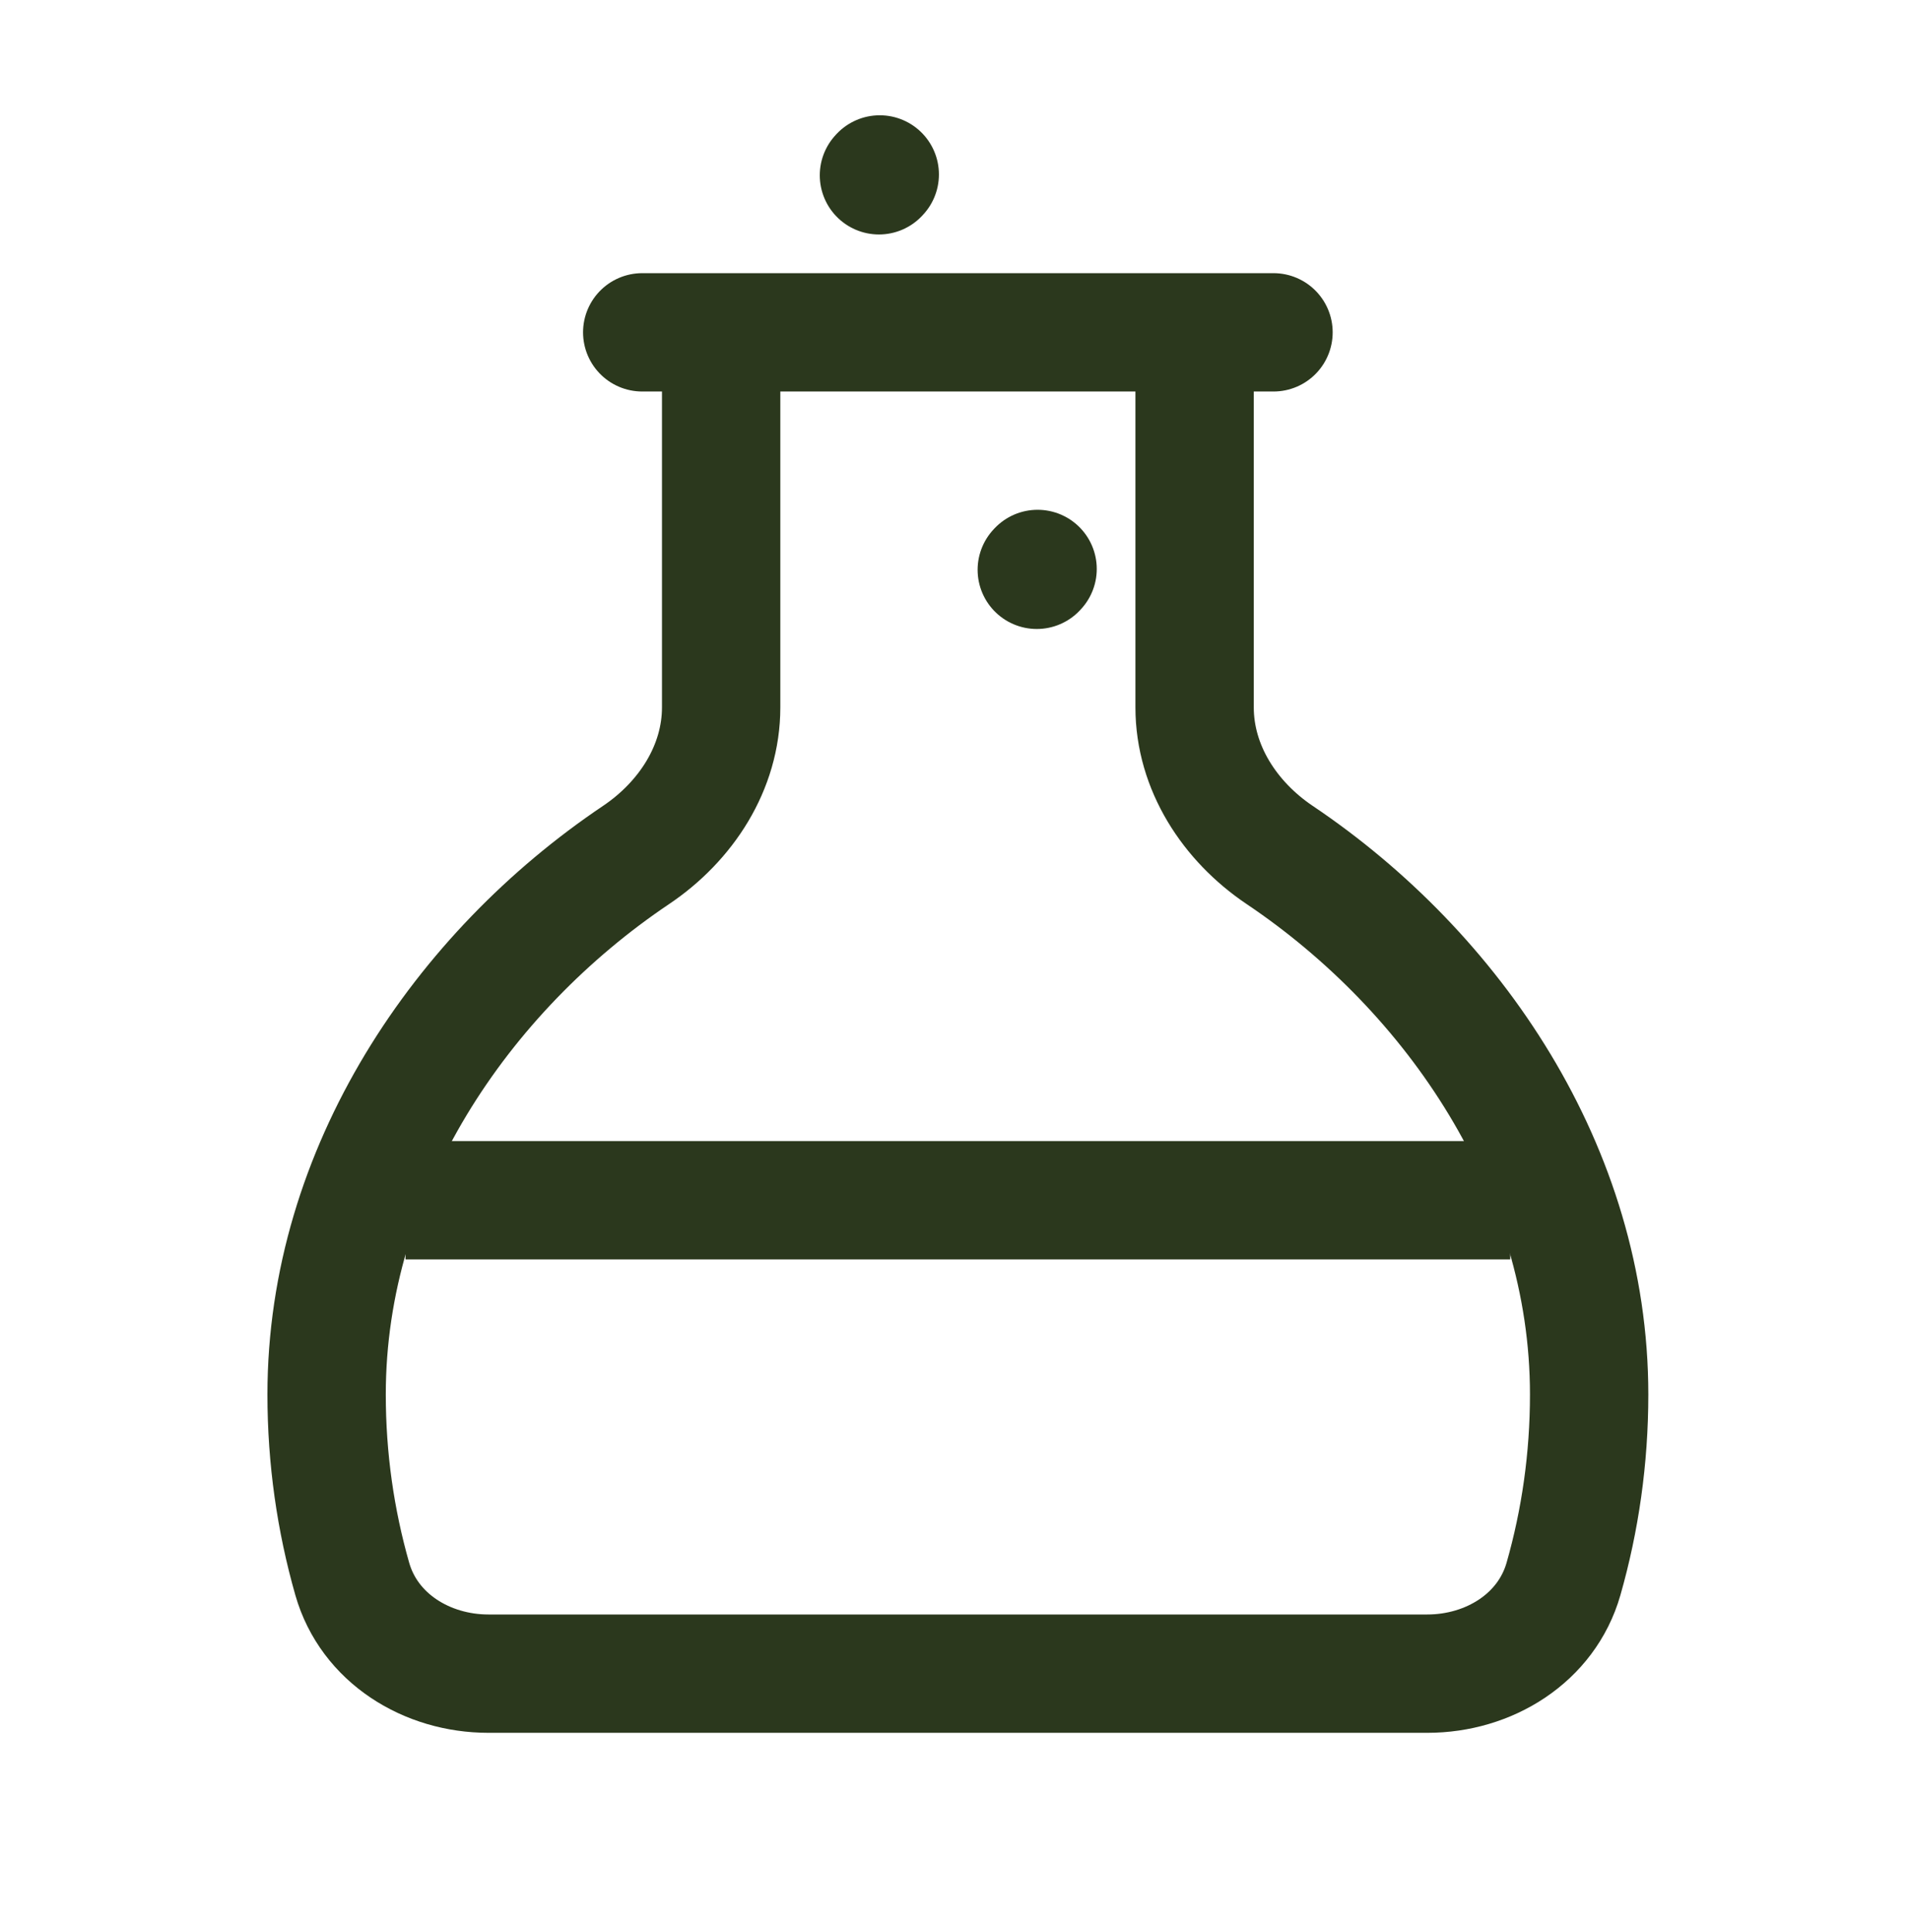 <svg width="85" height="86" viewBox="0 0 85 86" fill="none" xmlns="http://www.w3.org/2000/svg">
<path d="M67.209 53.419H18.047" stroke="#2B381D" stroke-width="5.267" stroke-linejoin="round"/>
<path d="M56.674 14.791H28.581" stroke="#2B381D" stroke-width="5.267" stroke-linecap="round" stroke-linejoin="round"/>
<path d="M53.163 16.547V31.482C53.163 34.162 54.725 36.556 56.949 38.052C64.704 43.266 70.721 52.075 70.721 62.063C70.721 64.915 70.322 67.671 69.579 70.274C68.825 72.911 66.261 74.488 63.519 74.488H21.737C18.995 74.488 16.43 72.911 15.677 70.274C14.934 67.671 14.535 64.915 14.535 62.063C14.535 52.075 20.552 43.266 28.306 38.052C30.531 36.556 32.093 34.162 32.093 31.482V16.547" stroke="#2B381D" stroke-width="5.267" stroke-linecap="round" stroke-linejoin="round"/>
<path d="M46.14 25.36L46.175 25.322" stroke="#2B381D" stroke-width="5.267" stroke-linecap="round" stroke-linejoin="round"/>
<path d="M39.116 7.802L39.151 7.764" stroke="#2B381D" stroke-width="5.267" stroke-linecap="round" stroke-linejoin="round"/>
</svg>

